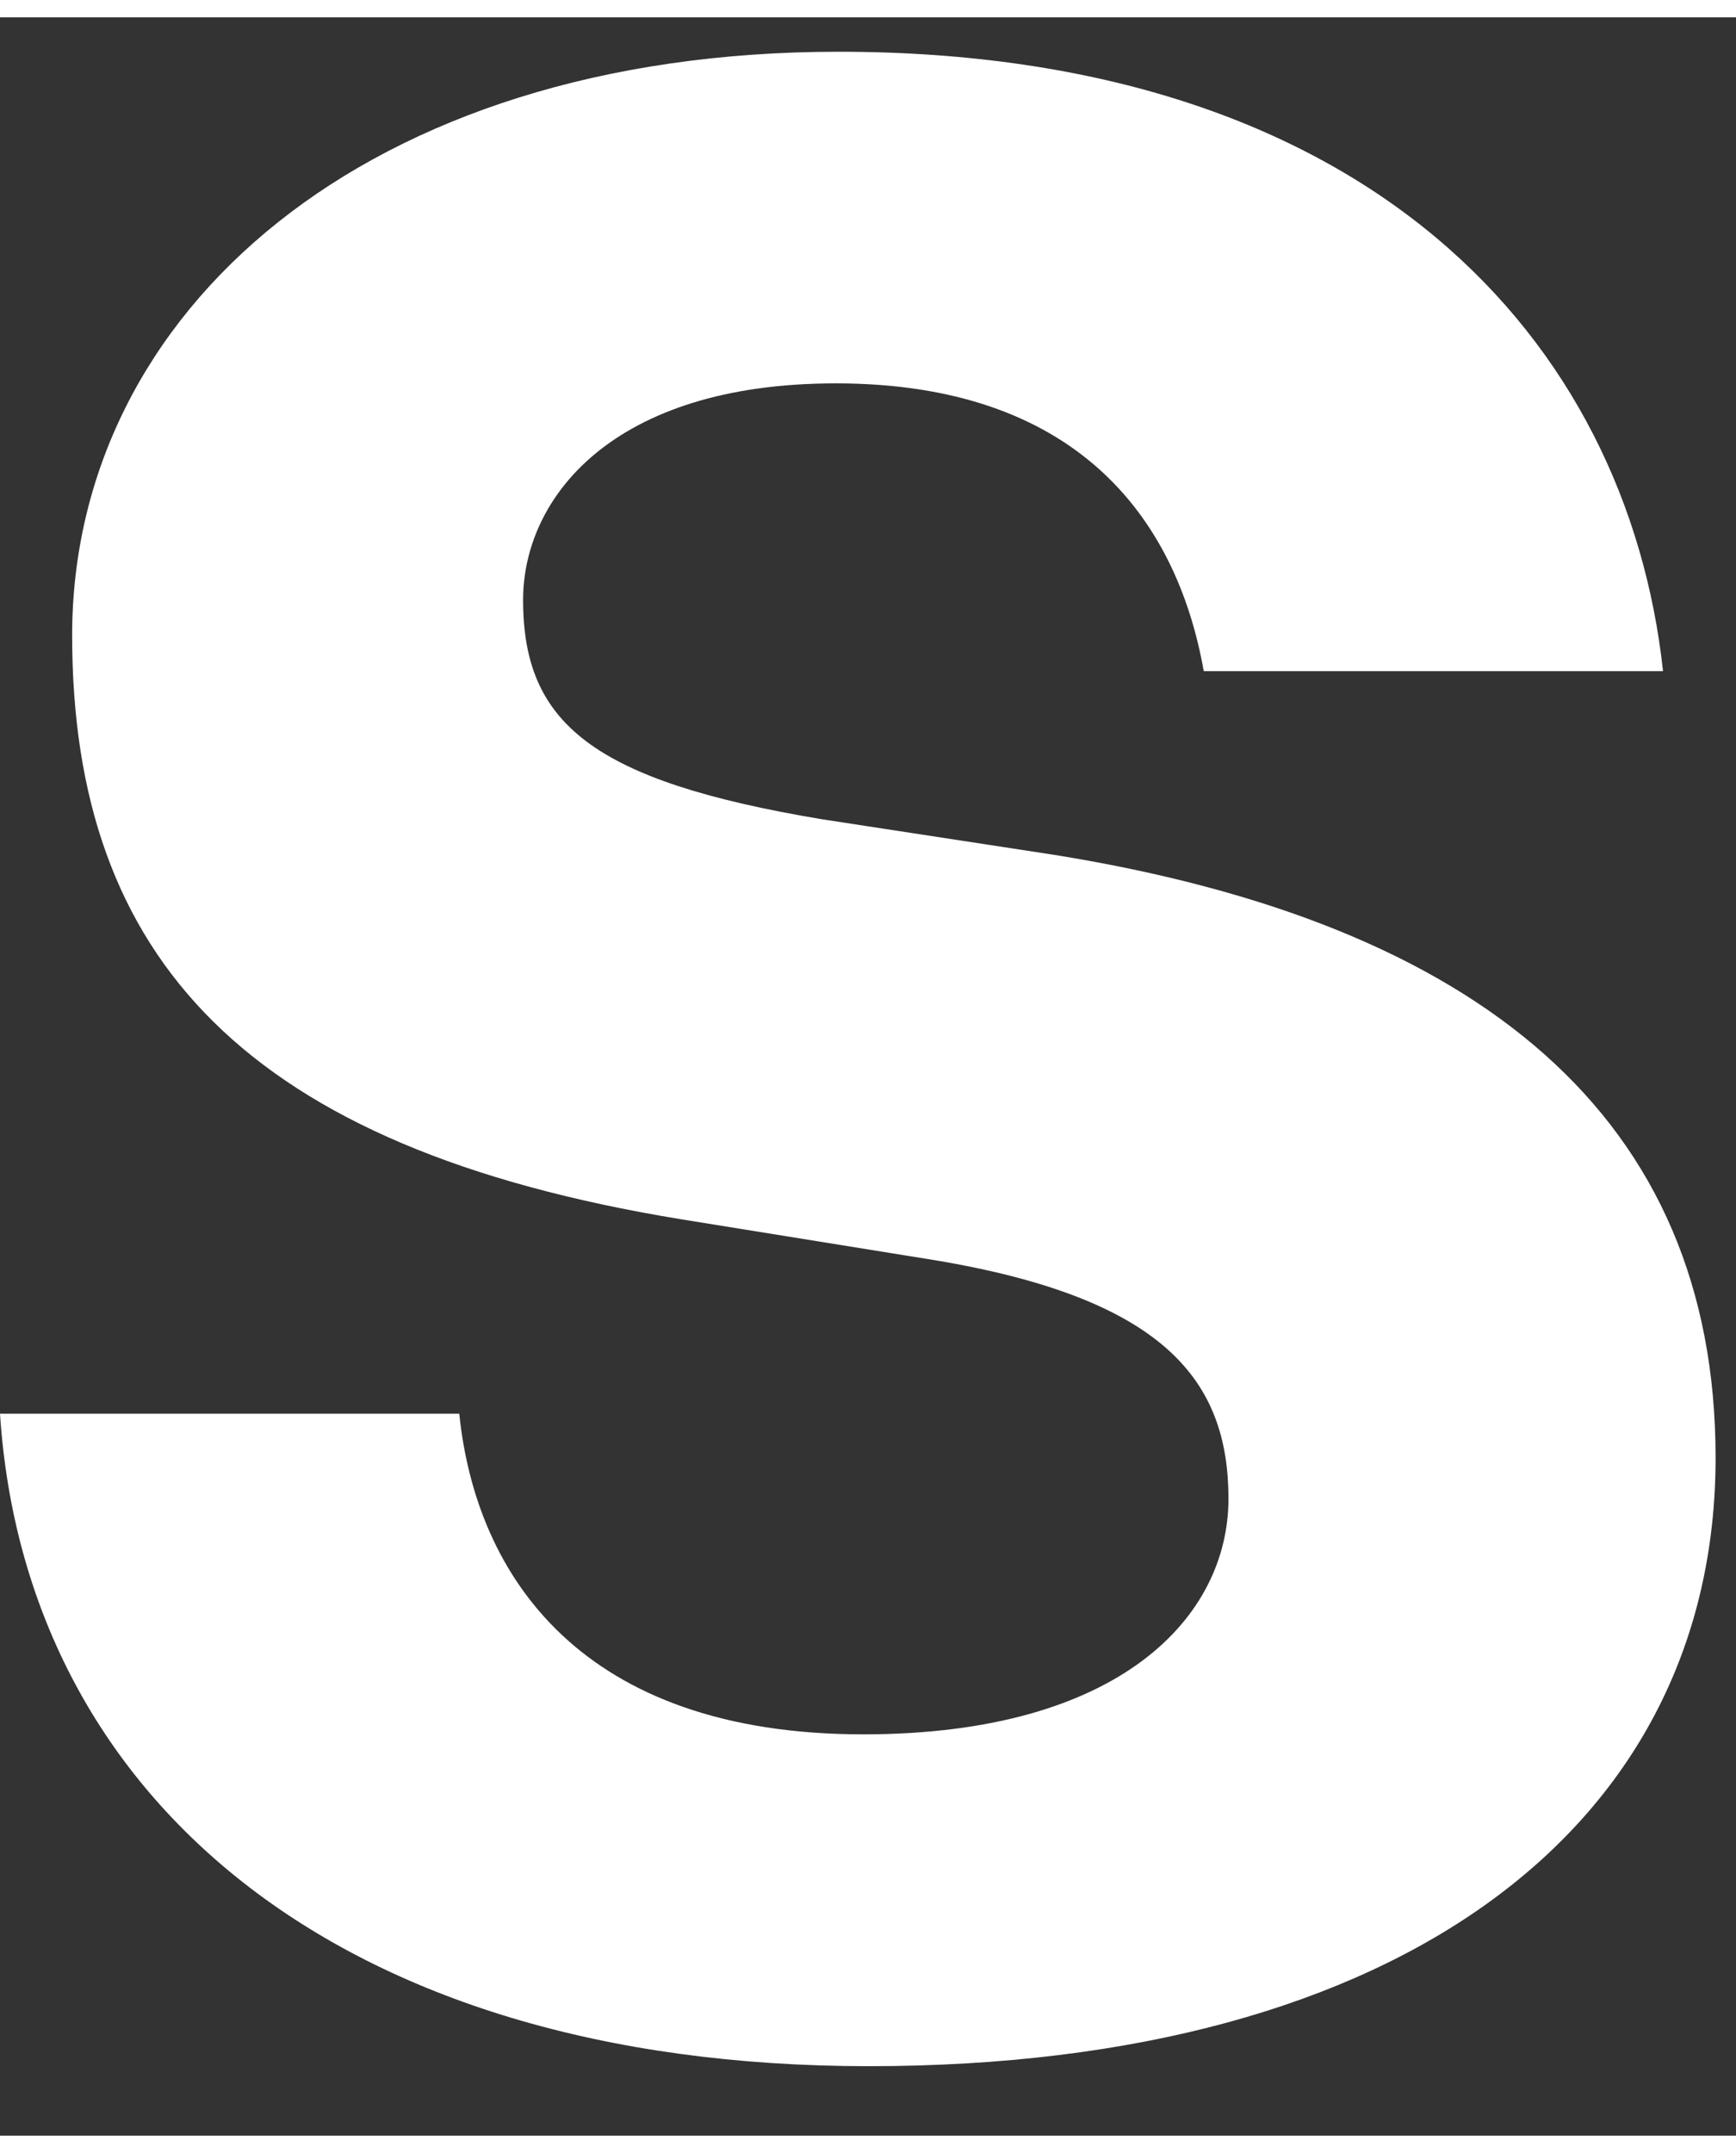 <svg width="25" height="31" viewBox="0 2.5 25 30.5" fill="none" xmlns="http://www.w3.org/2000/svg">
<rect x="0" y="2.5" width="25" height="30.5" fill="#333333" stroke="none"/>
<path d="M0 22.605H6.614C6.852 24.932 8.366 27.222 12.432 27.222C16.138 27.222 17.691 25.526 17.691 23.829C17.691 22.132 16.774 20.949 13.469 20.396L9.804 19.805C3.549 18.78 1.039 16.056 1.039 11.4C1.039 6.743 5.262 2.995 12.075 2.995C19.684 2.995 23.43 7.138 23.949 11.913H17.335C16.936 9.664 15.462 7.77 12.036 7.77C8.808 7.77 7.533 9.428 7.533 10.888C7.533 12.663 8.528 13.493 11.836 14.046L15.184 14.559C21.319 15.545 24.706 18.347 24.706 23.239C24.706 28.527 20.203 32 12.512 32C4.822 32 0.359 28.089 0 22.605Z" fill="white"/>
</svg>
